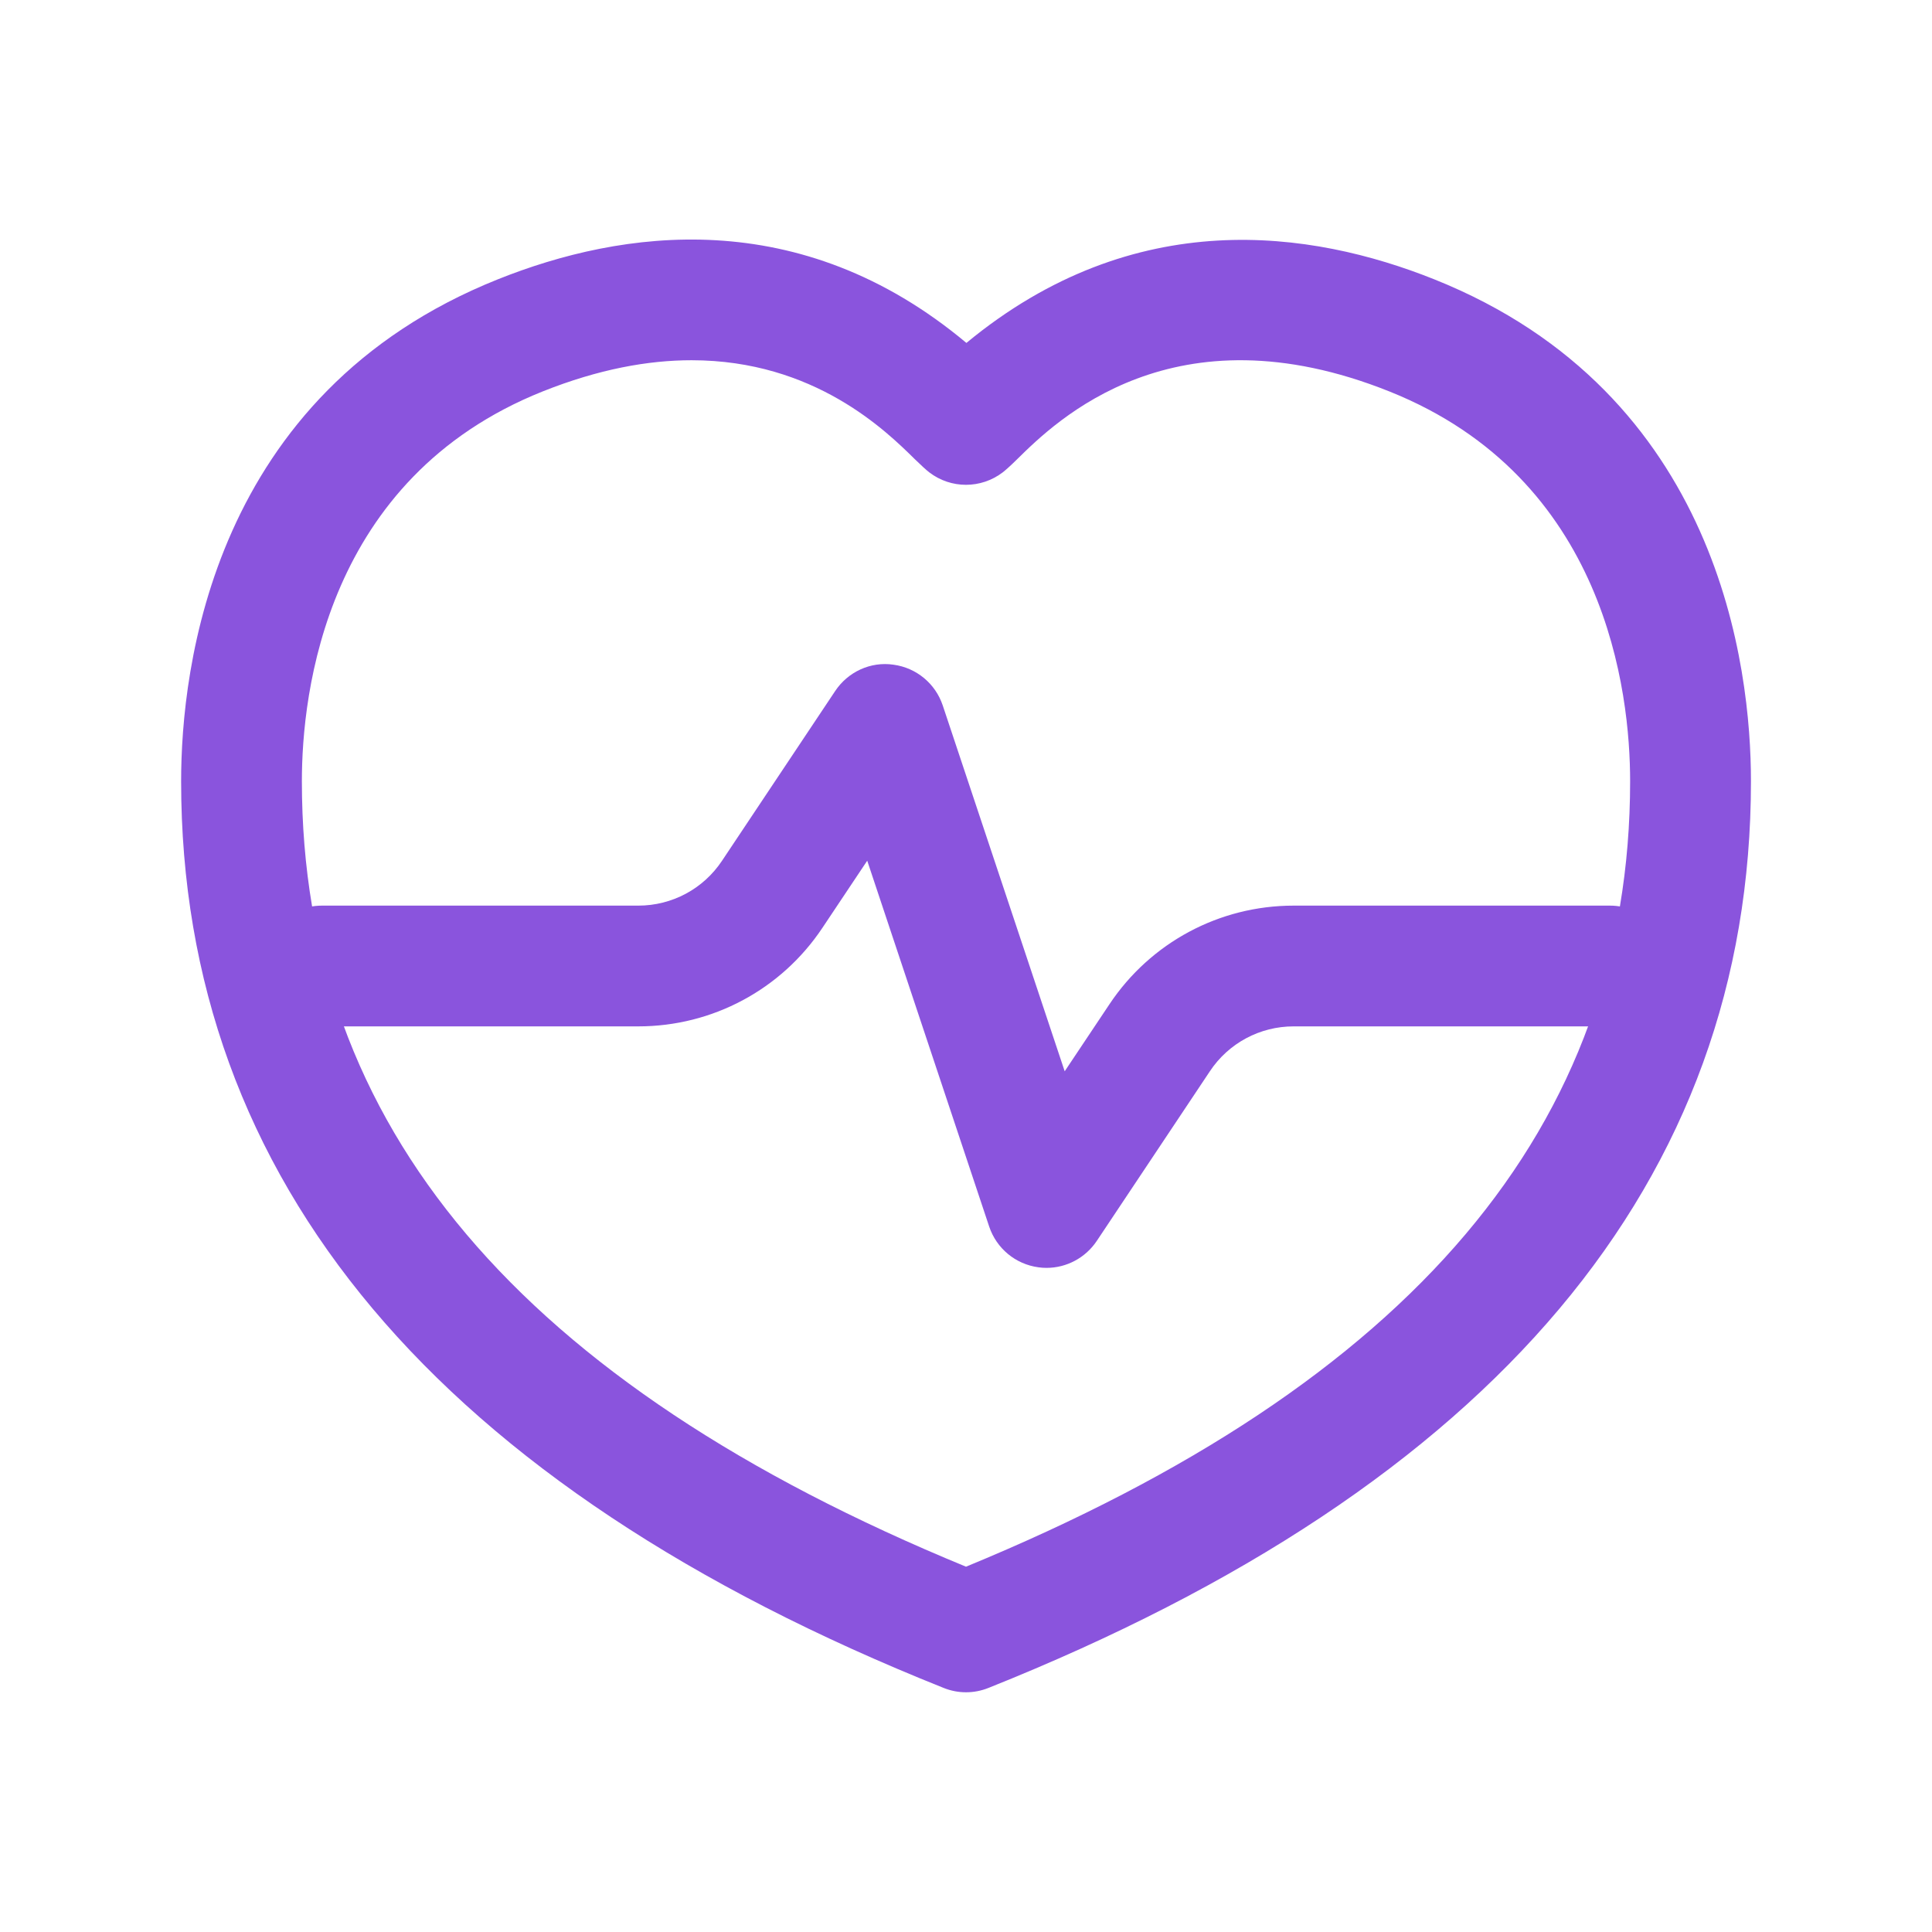 <svg width="24" height="24" viewBox="0 0 24 24" fill="none" xmlns="http://www.w3.org/2000/svg">
<path d="M13 15.75C12.967 15.75 12.934 15.748 12.9 15.743C12.616 15.705 12.379 15.509 12.288 15.237L10.773 10.692L10.217 11.525C9.706 12.292 8.851 12.75 7.929 12.75H3.999C3.585 12.75 3.249 12.414 3.249 12C3.249 11.586 3.585 11.25 3.999 11.25H7.929C8.348 11.25 8.737 11.042 8.969 10.693L10.375 8.584C10.534 8.345 10.816 8.215 11.099 8.257C11.383 8.295 11.62 8.491 11.711 8.763L13.226 13.308L13.782 12.475C14.293 11.708 15.148 11.25 16.07 11.25H20C20.414 11.25 20.75 11.586 20.75 12C20.75 12.414 20.414 12.75 20 12.75H16.07C15.651 12.75 15.262 12.958 15.03 13.307L13.624 15.416C13.483 15.626 13.249 15.75 13 15.75Z" fill="#8A54DD"/>
<path d="M12 21.022C11.905 21.022 11.812 21.004 11.722 20.968C5.437 18.458 2.25 14.669 2.25 9.705C2.25 8.304 2.633 4.89 6.184 3.47C7.72 2.855 9.934 2.527 12.005 4.26C14.095 2.533 16.292 2.86 17.817 3.47C21.368 4.89 21.751 8.303 21.751 9.705C21.751 14.669 18.564 18.458 12.279 20.968C12.189 21.004 12.095 21.022 12.001 21.022H12ZM8.591 4.475C8.054 4.475 7.439 4.584 6.74 4.863C4.041 5.943 3.75 8.609 3.75 9.705C3.75 13.984 6.449 17.178 12 19.462C17.551 17.177 20.25 13.983 20.25 9.705C20.25 8.609 19.959 5.942 17.26 4.863C14.578 3.79 13.115 5.232 12.635 5.705C12.553 5.786 12.491 5.841 12.456 5.868C12.186 6.074 11.813 6.074 11.544 5.868C11.509 5.841 11.447 5.785 11.365 5.705C11.01 5.355 10.117 4.475 8.591 4.475Z" fill="#8A54DD"/>
</svg>
